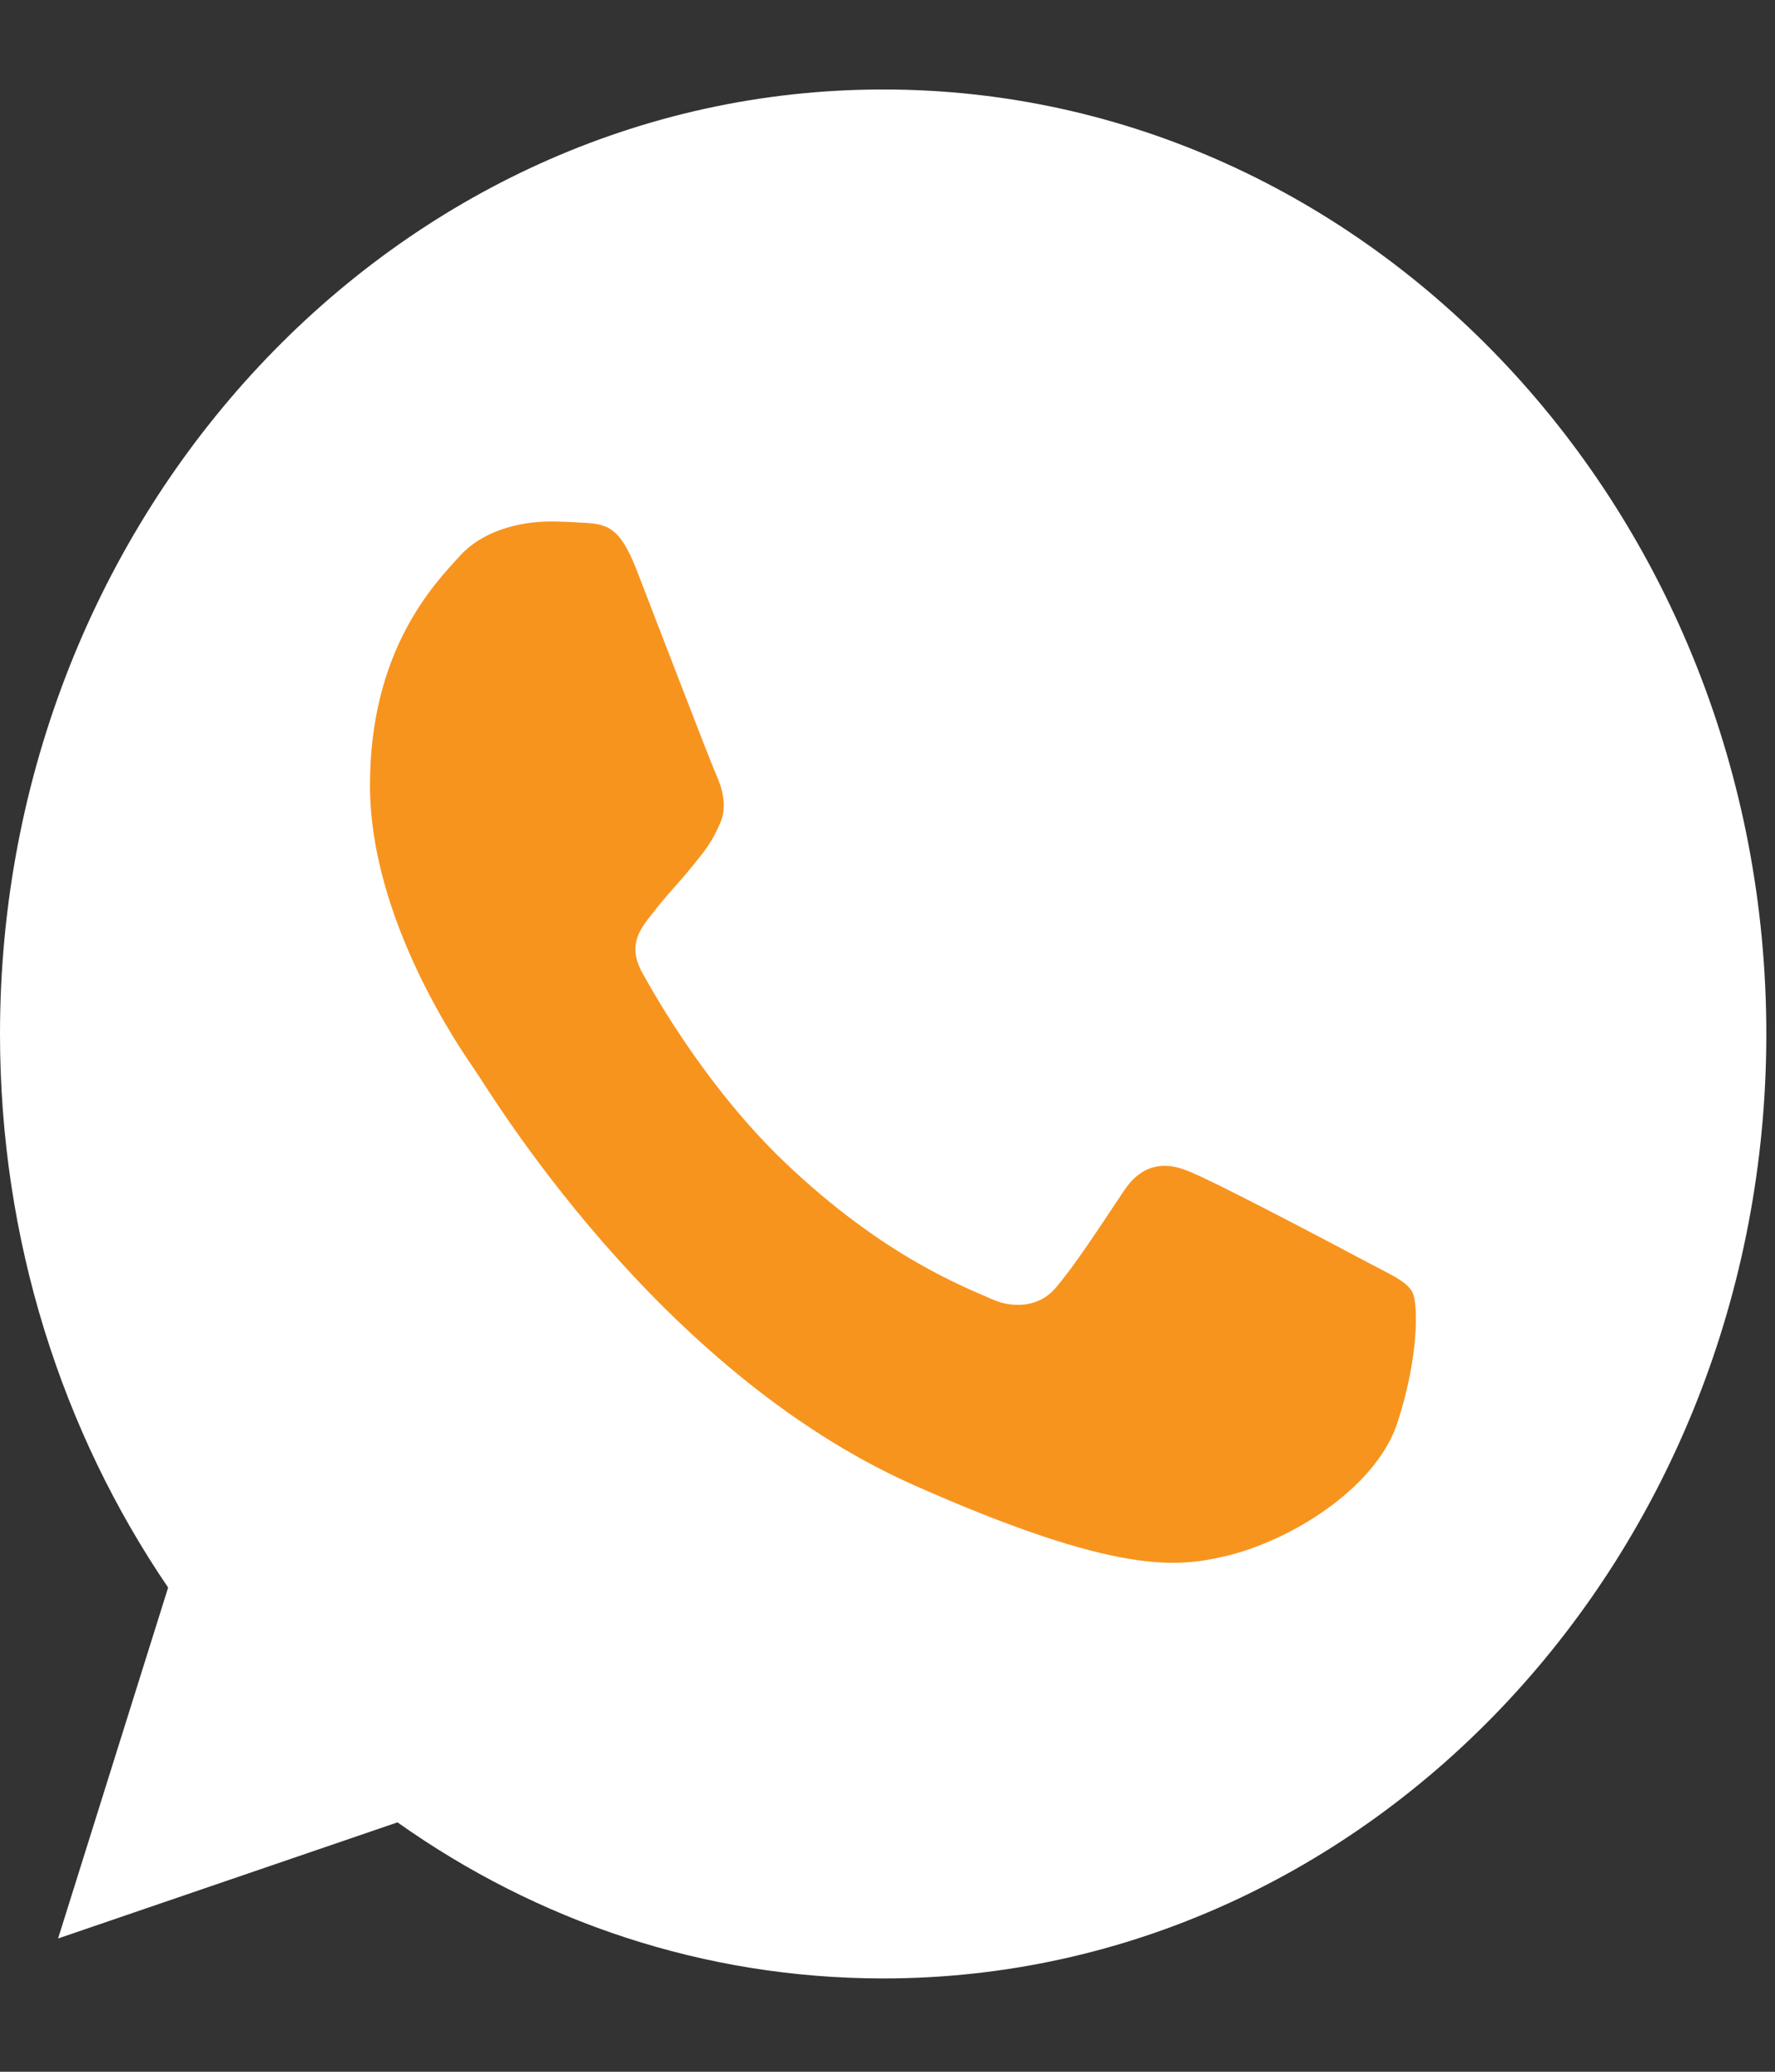<?xml version="1.0" encoding="UTF-8"?> <svg xmlns="http://www.w3.org/2000/svg" width="18" height="21" viewBox="0 0 18 21" fill="none"><rect x="0" y="0" width="18" height="21" fill="#333333" stroke="none"/> <path d="M8.958 0.907H8.954C4.016 0.907 0 5.201 0 10.481C0 12.575 0.631 14.516 1.705 16.092L0.589 19.649L4.031 18.472C5.447 19.475 7.137 20.054 8.958 20.054C13.896 20.054 17.912 15.759 17.912 10.481C17.912 5.202 13.896 0.907 8.958 0.907Z" fill="white"></path> <path d="M14.169 14.427C13.953 15.079 13.096 15.62 12.412 15.777C11.944 15.884 11.332 15.969 9.275 15.057C6.643 13.892 4.948 11.033 4.816 10.847C4.69 10.662 3.752 9.333 3.752 7.96C3.752 6.586 4.405 5.917 4.668 5.63C4.884 5.394 5.241 5.286 5.584 5.286C5.695 5.286 5.794 5.292 5.884 5.297C6.147 5.309 6.279 5.326 6.453 5.77C6.669 6.326 7.195 7.7 7.258 7.841C7.321 7.982 7.385 8.174 7.296 8.359C7.212 8.551 7.138 8.636 7.006 8.798C6.874 8.961 6.748 9.086 6.616 9.26C6.495 9.412 6.359 9.575 6.511 9.856C6.663 10.132 7.189 11.049 7.964 11.787C8.964 12.738 9.774 13.042 10.064 13.171C10.28 13.267 10.538 13.244 10.696 13.065C10.896 12.834 11.143 12.451 11.395 12.074C11.574 11.803 11.8 11.77 12.038 11.866C12.28 11.955 13.559 12.631 13.822 12.771C14.085 12.913 14.259 12.98 14.323 13.098C14.385 13.217 14.385 13.773 14.169 14.427Z" fill="#F7941E"></path> </svg> 